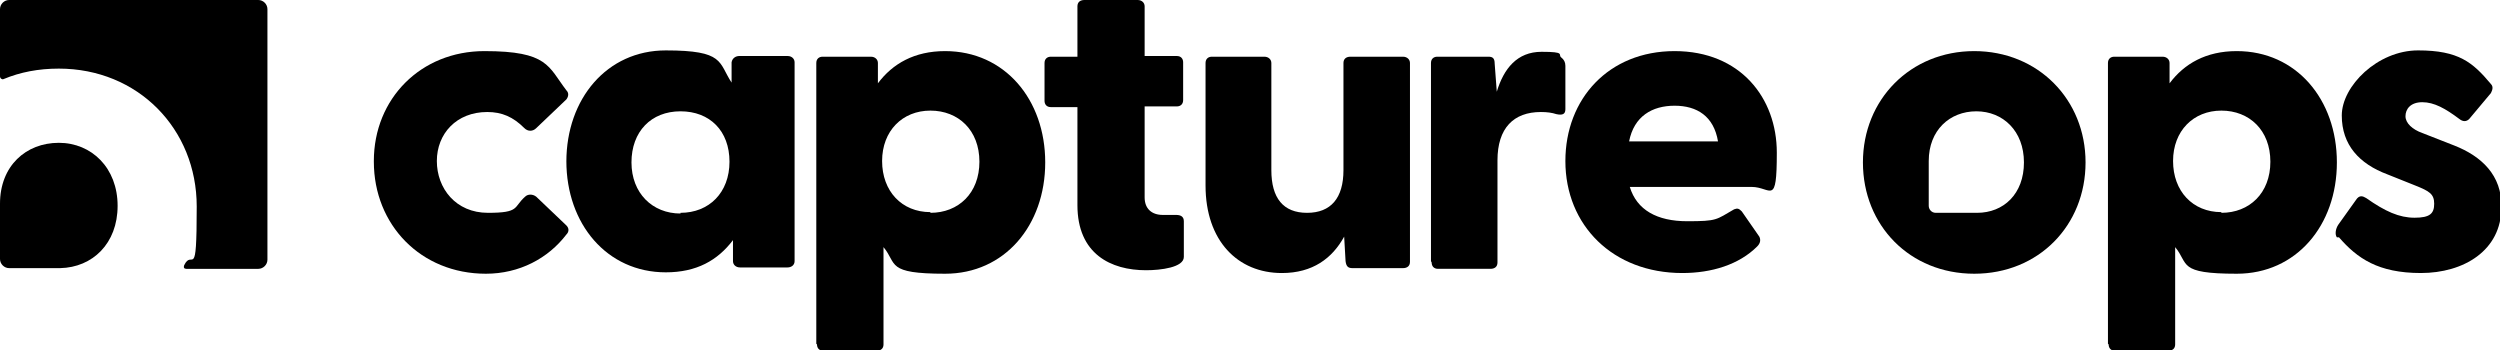 <svg class="capture-ops-logo" xmlns="http://www.w3.org/2000/svg" version="1.1" viewBox="0 0 357.1 50">
  <g>
    <path class="capture-ops-logo__path" d="M53.4,23c0-8.9,6.7-15.7,15.8-15.7s9.1,2.2,11.7,5.6c.4.4.3.9,0,1.3l-4.3,4.1c-.5.5-1.2.5-1.7,0-1.6-1.6-3.2-2.3-5.3-2.3-4.4,0-7.2,3.1-7.2,7s2.7,7.4,7.3,7.4,3.6-.8,5.3-2.3c.4-.4,1.1-.4,1.6,0l4.3,4.1c.4.4.4.9,0,1.3-2.6,3.4-6.7,5.6-11.5,5.6-9.3,0-16-7-16-16Z"/>
    <path class="capture-ops-logo__path" d="M80.9,23.1c0-9,5.8-15.9,14.2-15.9s7.5,1.7,9.4,4.6v-2.9c.1-.6.6-.9,1.1-.9h6.9c.6,0,1,.4,1,.9v28.4c0,.6-.5.9-1,.9h-6.8c-.6,0-1-.4-1-.9v-3c-2.2,2.9-5.2,4.6-9.6,4.6-8.4,0-14.2-6.9-14.2-15.9ZM97.2,30.4c4.1,0,7-2.9,7-7.3s-2.8-7.2-7-7.2-7,2.9-7,7.3,3,7.3,7,7.3Z"/>
    <path class="capture-ops-logo__path" d="M116.6,49.1V9c0-.6.4-.9.9-.9h6.9c.6,0,1,.4,1,.9v2.9c2.1-2.8,5.2-4.6,9.6-4.6,8.5,0,14.3,6.9,14.3,15.9s-5.8,15.9-14.3,15.9-6.8-1.4-8.8-3.8v13.9c0,.6-.4.9-1,.9h-7.6c-.6,0-.9-.4-.9-.9ZM132.9,30.4c4,0,7-2.8,7-7.3s-3-7.3-7-7.3-6.9,2.9-6.9,7.2,2.8,7.3,6.9,7.3Z"/>
    <path class="capture-ops-logo__path" d="M153.9,29.3v-14h-3.8c-.6,0-.9-.4-.9-.9v-5.4c0-.6.4-.9.9-.9h3.8V.9c0-.6.4-.9,1-.9h7.6c.6,0,1,.4,1,.9v7.1h4.6c.6,0,.9.4.9.9v5.4c0,.6-.4.9-.9.9h-4.6v13c0,1.6,1,2.5,2.6,2.5s1.1,0,1.9,0c.6,0,1.1.2,1.1.9v5.1c0,1.5-3.3,1.9-5.4,1.9-5,0-9.8-2.3-9.8-9.3Z"/>
    <path class="capture-ops-logo__path" d="M172.2,26.5V9c0-.6.4-.9.9-.9h7.5c.6,0,1,.4,1,.9v15.3c0,4,1.7,6.1,5.1,6.1s5.2-2.1,5.2-6.1v-15.3c0-.6.4-.9,1-.9h7.5c.6,0,1,.4,1,.9v28.4c0,.6-.4.9-1,.9h-7.2c-.6,0-.9-.2-1-1l-.2-3.5c-1.7,3.1-4.5,5.2-8.9,5.2-6.3,0-10.9-4.6-10.9-12.5Z"/>
    <path class="capture-ops-logo__path" d="M204.4,37.3V9c0-.6.4-.9.9-.9h7.3c.6,0,.9.2.9,1l.3,4c1-3.3,2.9-5.7,6.4-5.7s2.3.4,2.8.8c.4.3.6.7.6,1.2v6.2c0,.7-.4.9-1.3.7-.6-.2-1.3-.3-2.2-.3-3.9,0-6.2,2.3-6.2,6.9v14.6c0,.6-.4.9-1,.9h-7.5c-.6,0-.9-.4-.9-.9Z"/>
    <path class="capture-ops-logo__path" d="M223.6,23c0-8.9,6.2-15.7,15.6-15.7s14.6,6.7,14.6,14.5-.8,4.9-3.6,4.9h-17.4c1,3.3,3.9,4.9,8.2,4.9s4.1-.2,6.7-1.7c.5-.2.7-.1,1.1.3l2.5,3.6c.2.4.2.9-.3,1.4-2.6,2.6-6.5,3.8-10.7,3.8-9.9,0-16.7-6.8-16.7-16ZM245.4,20.2c-.6-3.6-3-5.1-6.2-5.1s-5.8,1.5-6.5,5.1h12.7Z"/>
    <path class="capture-ops-logo__path" d="M301.1,49.1V9c0-.6.4-.9.9-.9h6.9c.6,0,1,.4,1,.9v2.9c2.1-2.8,5.2-4.6,9.6-4.6,8.5,0,14.3,6.9,14.3,15.9s-5.8,15.9-14.3,15.9-6.8-1.4-8.8-3.8v13.9c0,.6-.4.9-1,.9h-7.6c-.6,0-.9-.4-.9-.9ZM317.3,30.4c4,0,7-2.8,7-7.3s-3-7.3-7-7.3-6.9,2.9-6.9,7.2,2.8,7.3,6.9,7.3Z"/>
    <path class="capture-ops-logo__path" d="M333.8,33.9c-.3-.4-.2-1.2.2-1.8l2.5-3.5c.5-.8,1-.6,1.5-.3,2.7,1.9,4.7,2.8,6.9,2.8s2.8-.6,2.8-2-.7-1.8-2.7-2.6l-4-1.6c-4-1.5-6.5-4.2-6.5-8.4s5.1-9.3,10.9-9.3,7.8,1.7,10.4,4.8c.4.4.2.9,0,1.3l-3.1,3.7c-.4.4-.9.4-1.4,0-2-1.5-3.6-2.4-5.3-2.4s-2.4,1-2.4,2,1,1.9,2.4,2.4l4.6,1.8c3.8,1.5,6.8,4.2,6.7,8.8,0,6.2-5.4,9.4-11.5,9.4s-9.1-2.1-11.7-5.1Z"/>
    <path class="capture-ops-logo__path" d="M282,7.3c-9.1,0-15.9,6.9-15.9,15.9s6.7,15.9,15.9,15.9,15.9-6.9,15.9-15.9-6.8-15.9-15.9-15.9ZM282.5,30.4h-6c-.6,0-1-.5-1-1v-6.4c0-4.4,3-7.1,6.8-7.1s6.8,2.8,6.8,7.3-2.9,7.2-6.7,7.2Z"/>
  </g>
  <g>
    <path class="capture-ops-logo__secondary" d="M8.4,20.4C3.7,20.4,0,23.7,0,29.1v7.9c0,.7.6,1.3,1.3,1.3h7.3c4.6-.1,8.2-3.5,8.2-8.9s-3.7-9-8.4-9Z"/>
    <path class="capture-ops-logo__main" d="M37,0H1.3C.6,0,0,.6,0,1.3v9.6c0,.3.3.5.5.4,2.4-1,5-1.5,7.9-1.5,11.3,0,19.7,8.6,19.7,19.7s-.6,5.9-1.8,8.4c-.1.3,0,.5.3.5h10.3c.7,0,1.3-.6,1.3-1.3V1.3c0-.7-.6-1.3-1.3-1.3Z"/>
  </g>
</svg>